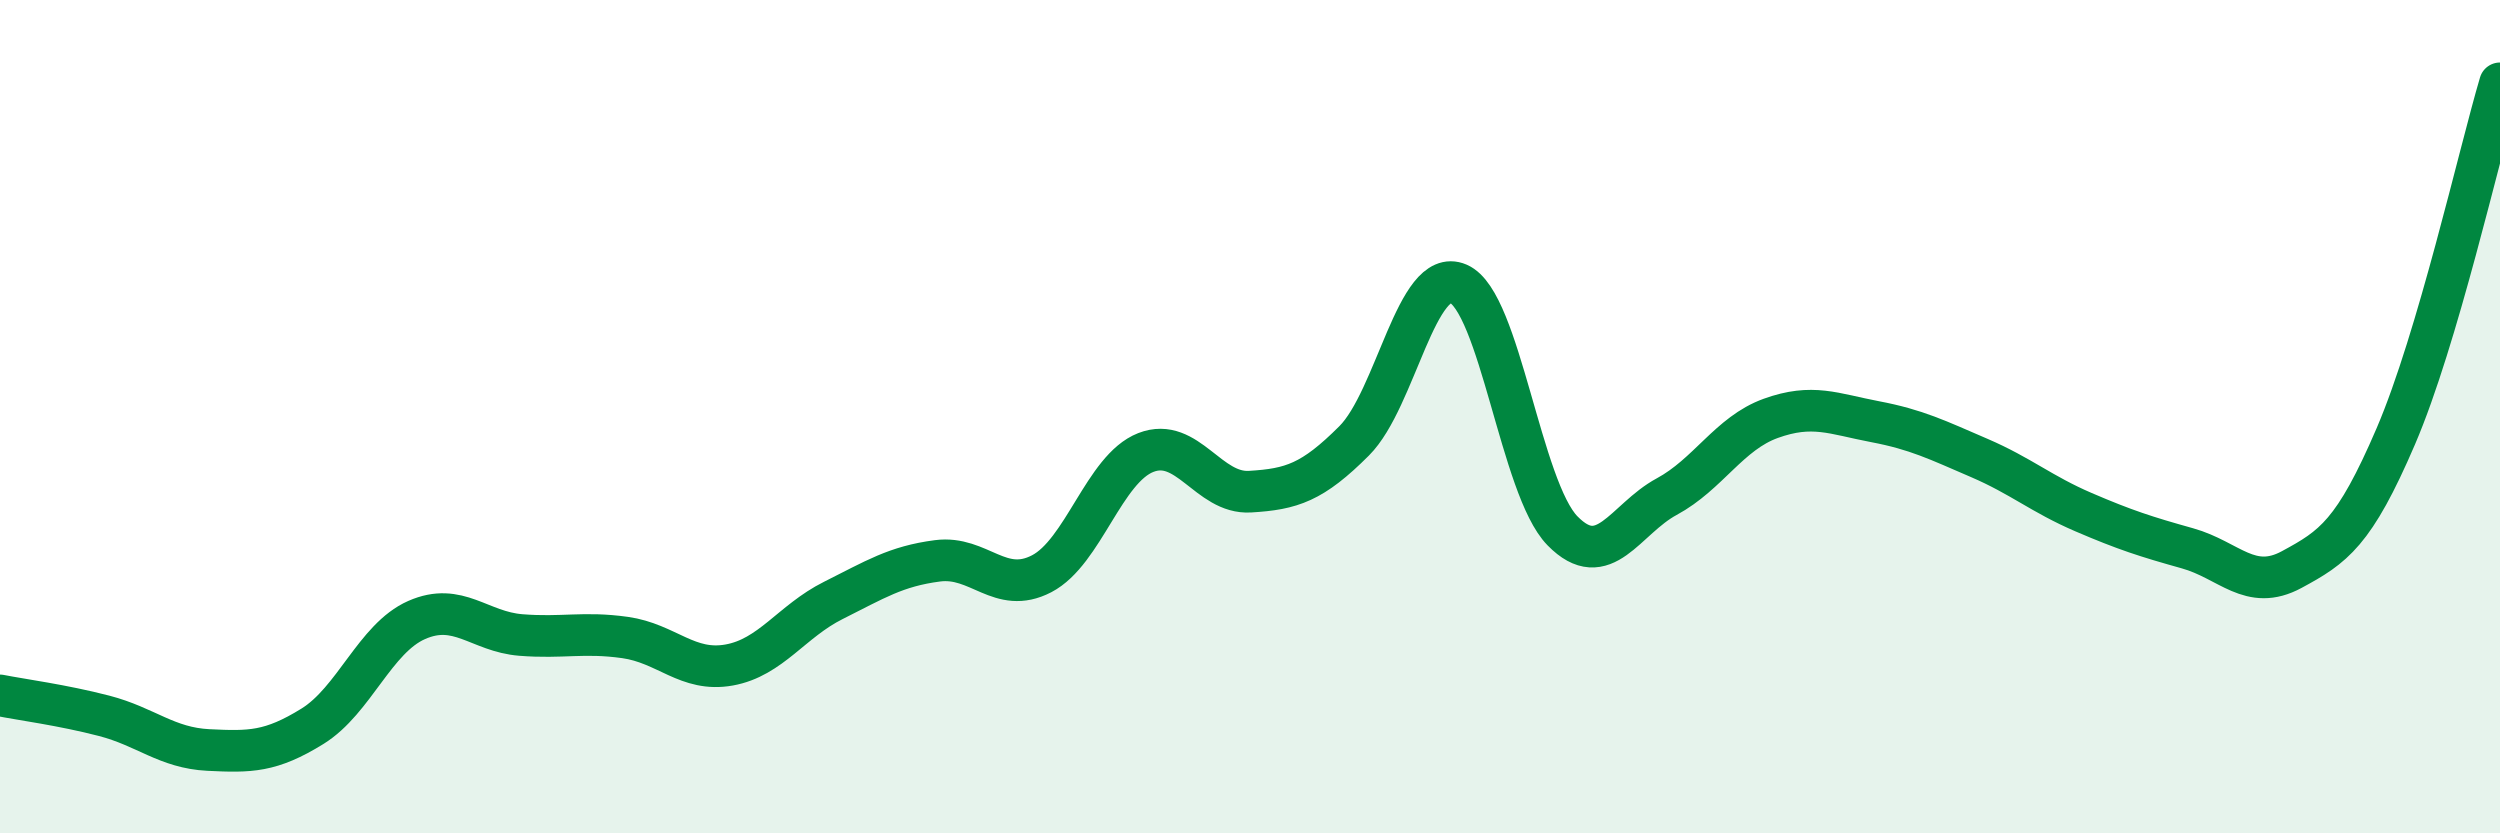 
    <svg width="60" height="20" viewBox="0 0 60 20" xmlns="http://www.w3.org/2000/svg">
      <path
        d="M 0,16.69 C 0.5,16.79 1.5,16.92 2.5,17.18 C 3.5,17.44 4,17.95 5,18 C 6,18.05 6.5,18.05 7.5,17.43 C 8.5,16.81 9,15.32 10,14.88 C 11,14.44 11.5,15.16 12.5,15.24 C 13.5,15.32 14,15.16 15,15.3 C 16,15.44 16.5,16.14 17.5,15.96 C 18.5,15.78 19,14.91 20,14.41 C 21,13.91 21.5,13.59 22.5,13.46 C 23.5,13.33 24,14.29 25,13.77 C 26,13.25 26.5,11.25 27.5,10.86 C 28.5,10.47 29,11.86 30,11.8 C 31,11.74 31.5,11.58 32.5,10.58 C 33.5,9.58 34,6.38 35,6.81 C 36,7.24 36.5,11.72 37.5,12.74 C 38.5,13.76 39,12.46 40,11.92 C 41,11.38 41.5,10.4 42.5,10.04 C 43.5,9.68 44,9.93 45,10.12 C 46,10.31 46.5,10.56 47.5,10.99 C 48.5,11.42 49,11.86 50,12.29 C 51,12.72 51.5,12.88 52.5,13.16 C 53.5,13.44 54,14.21 55,13.67 C 56,13.13 56.5,12.8 57.5,10.47 C 58.5,8.14 59.5,3.69 60,2L60 20L0 20Z"
        fill="#008740"
        opacity="0.1"
        stroke-linecap="round"
        stroke-linejoin="round"
      />
      <path
        d="M 0,16.69 C 0.5,16.79 1.5,16.92 2.5,17.18 C 3.5,17.44 4,17.95 5,18 C 6,18.05 6.5,18.05 7.5,17.43 C 8.5,16.81 9,15.32 10,14.88 C 11,14.44 11.5,15.16 12.5,15.24 C 13.5,15.32 14,15.16 15,15.3 C 16,15.44 16.5,16.14 17.5,15.96 C 18.5,15.78 19,14.91 20,14.41 C 21,13.91 21.5,13.59 22.5,13.46 C 23.5,13.33 24,14.29 25,13.77 C 26,13.25 26.5,11.25 27.5,10.86 C 28.5,10.47 29,11.86 30,11.8 C 31,11.74 31.5,11.58 32.5,10.58 C 33.5,9.58 34,6.38 35,6.81 C 36,7.24 36.5,11.72 37.5,12.74 C 38.5,13.76 39,12.46 40,11.92 C 41,11.38 41.5,10.4 42.5,10.04 C 43.5,9.68 44,9.93 45,10.12 C 46,10.31 46.5,10.56 47.5,10.99 C 48.5,11.42 49,11.86 50,12.29 C 51,12.72 51.5,12.88 52.5,13.16 C 53.5,13.44 54,14.21 55,13.67 C 56,13.13 56.5,12.8 57.5,10.47 C 58.5,8.14 59.5,3.69 60,2"
        stroke="#008740"
        stroke-width="1"
        fill="none"
        stroke-linecap="round"
        stroke-linejoin="round"
      />
    </svg>
  